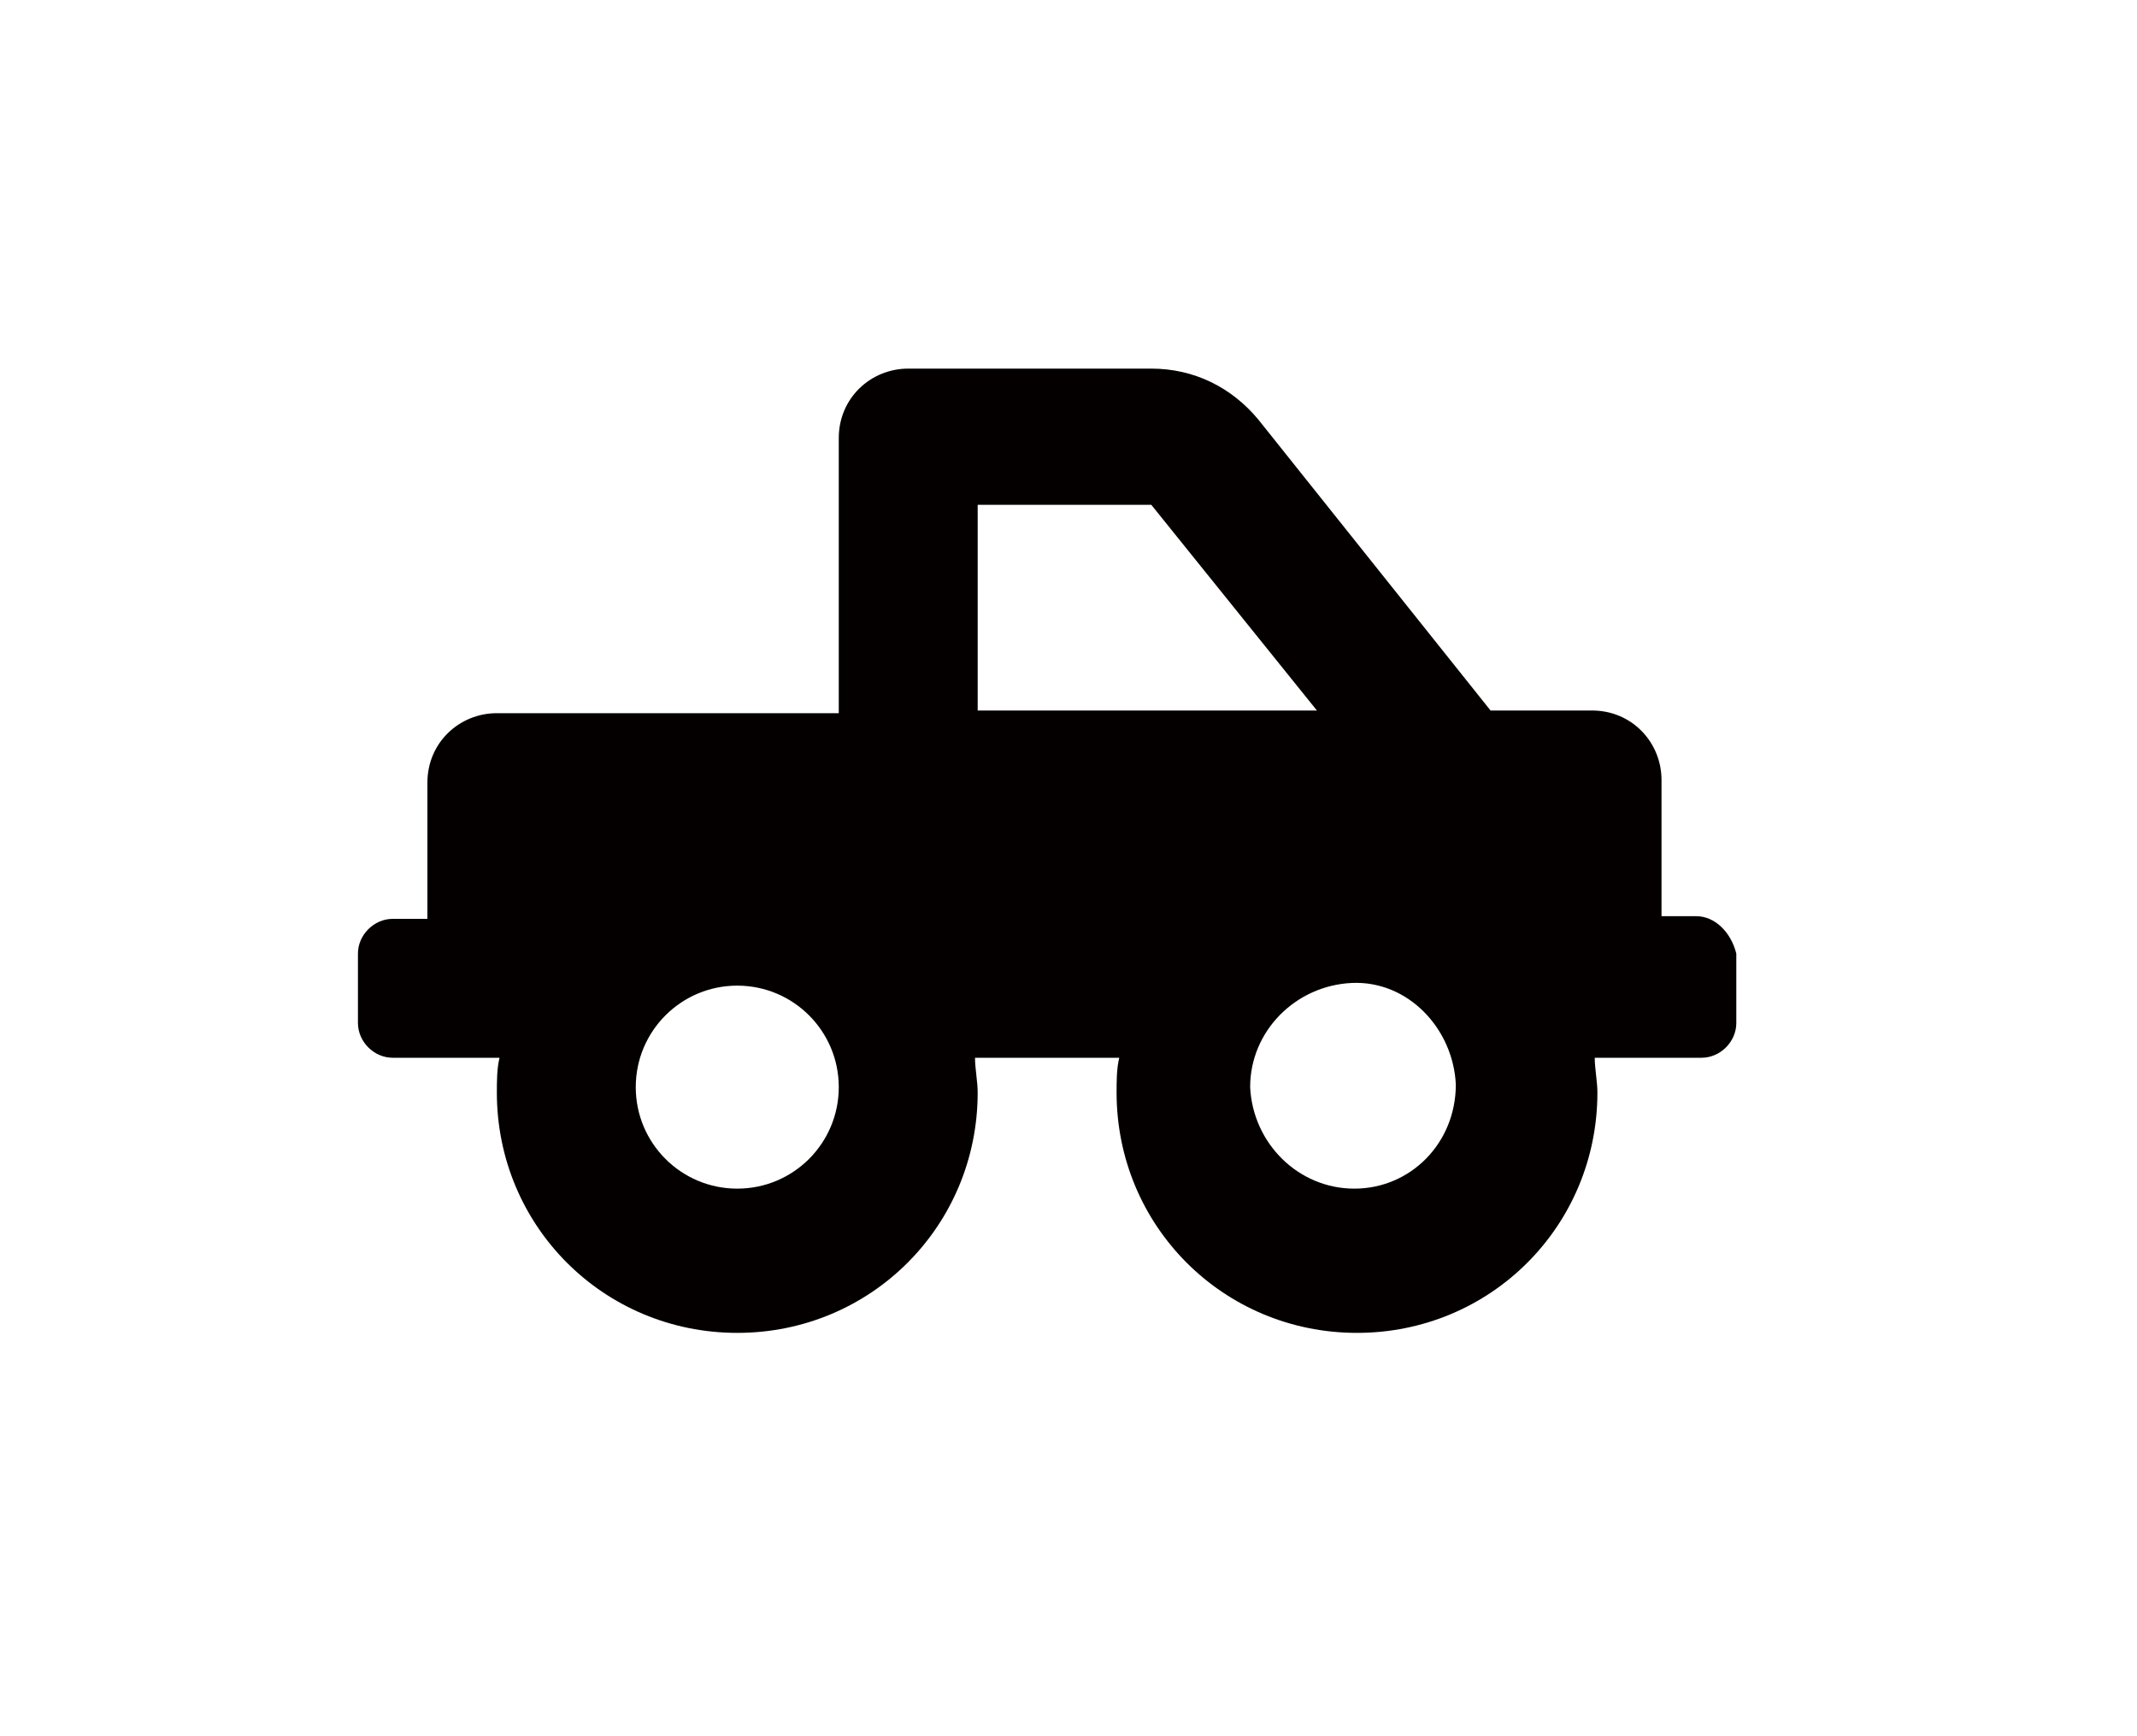<?xml version="1.0" encoding="utf-8"?>
<!-- Generator: Adobe Illustrator 24.1.0, SVG Export Plug-In . SVG Version: 6.00 Build 0)  -->
<svg version="1.1" id="レイヤー_1" xmlns="http://www.w3.org/2000/svg" xmlns:xlink="http://www.w3.org/1999/xlink" x="0px"
	 y="0px" viewBox="0 0 80 65" style="enable-background:new 0 0 80 65;" xml:space="preserve">
<style type="text/css">
	.st0{fill:#040000;}
</style>
<path id="パス_115" class="st0" d="M63.5,34.3h-1.3v-5.1c0-1.4-1.1-2.6-2.6-2.6c0,0,0,0,0,0h-3.8l-8.7-10.9c-1-1.2-2.4-1.9-4-1.9
	H34c-1.4,0-2.6,1.1-2.6,2.6c0,0,0,0,0,0v10.3H18.6c-1.4,0-2.6,1.1-2.6,2.6c0,0,0,0,0,0v5.1h-1.3c-0.7,0-1.3,0.6-1.3,1.3v2.6
	c0,0.7,0.6,1.3,1.3,1.3h4c-0.1,0.4-0.1,0.9-0.1,1.3c0,5,4,9,9,9s9-4,9-9c0-0.4-0.1-0.9-0.1-1.3h5.4c-0.1,0.4-0.1,0.9-0.1,1.3
	c0,5,4,9,9,9s9-4,9-9c0-0.4-0.1-0.9-0.1-1.3h4c0.7,0,1.3-0.6,1.3-1.3v-2.6C64.8,34.9,64.2,34.3,63.5,34.3z M36.6,18.9h6.5l6.2,7.7
	H36.6V18.9z M27.6,44.5c-2.1,0-3.8-1.7-3.8-3.8s1.7-3.8,3.8-3.8c2.1,0,3.8,1.7,3.8,3.8c0,0,0,0,0,0C31.4,42.8,29.7,44.5,27.6,44.5z
	 M50.7,44.5c-2.1,0-3.8-1.7-3.9-3.8c0-2.1,1.7-3.8,3.8-3.9s3.8,1.7,3.9,3.8c0,0,0,0,0,0C54.5,42.8,52.8,44.5,50.7,44.5L50.7,44.5z"
	/>
</svg>
